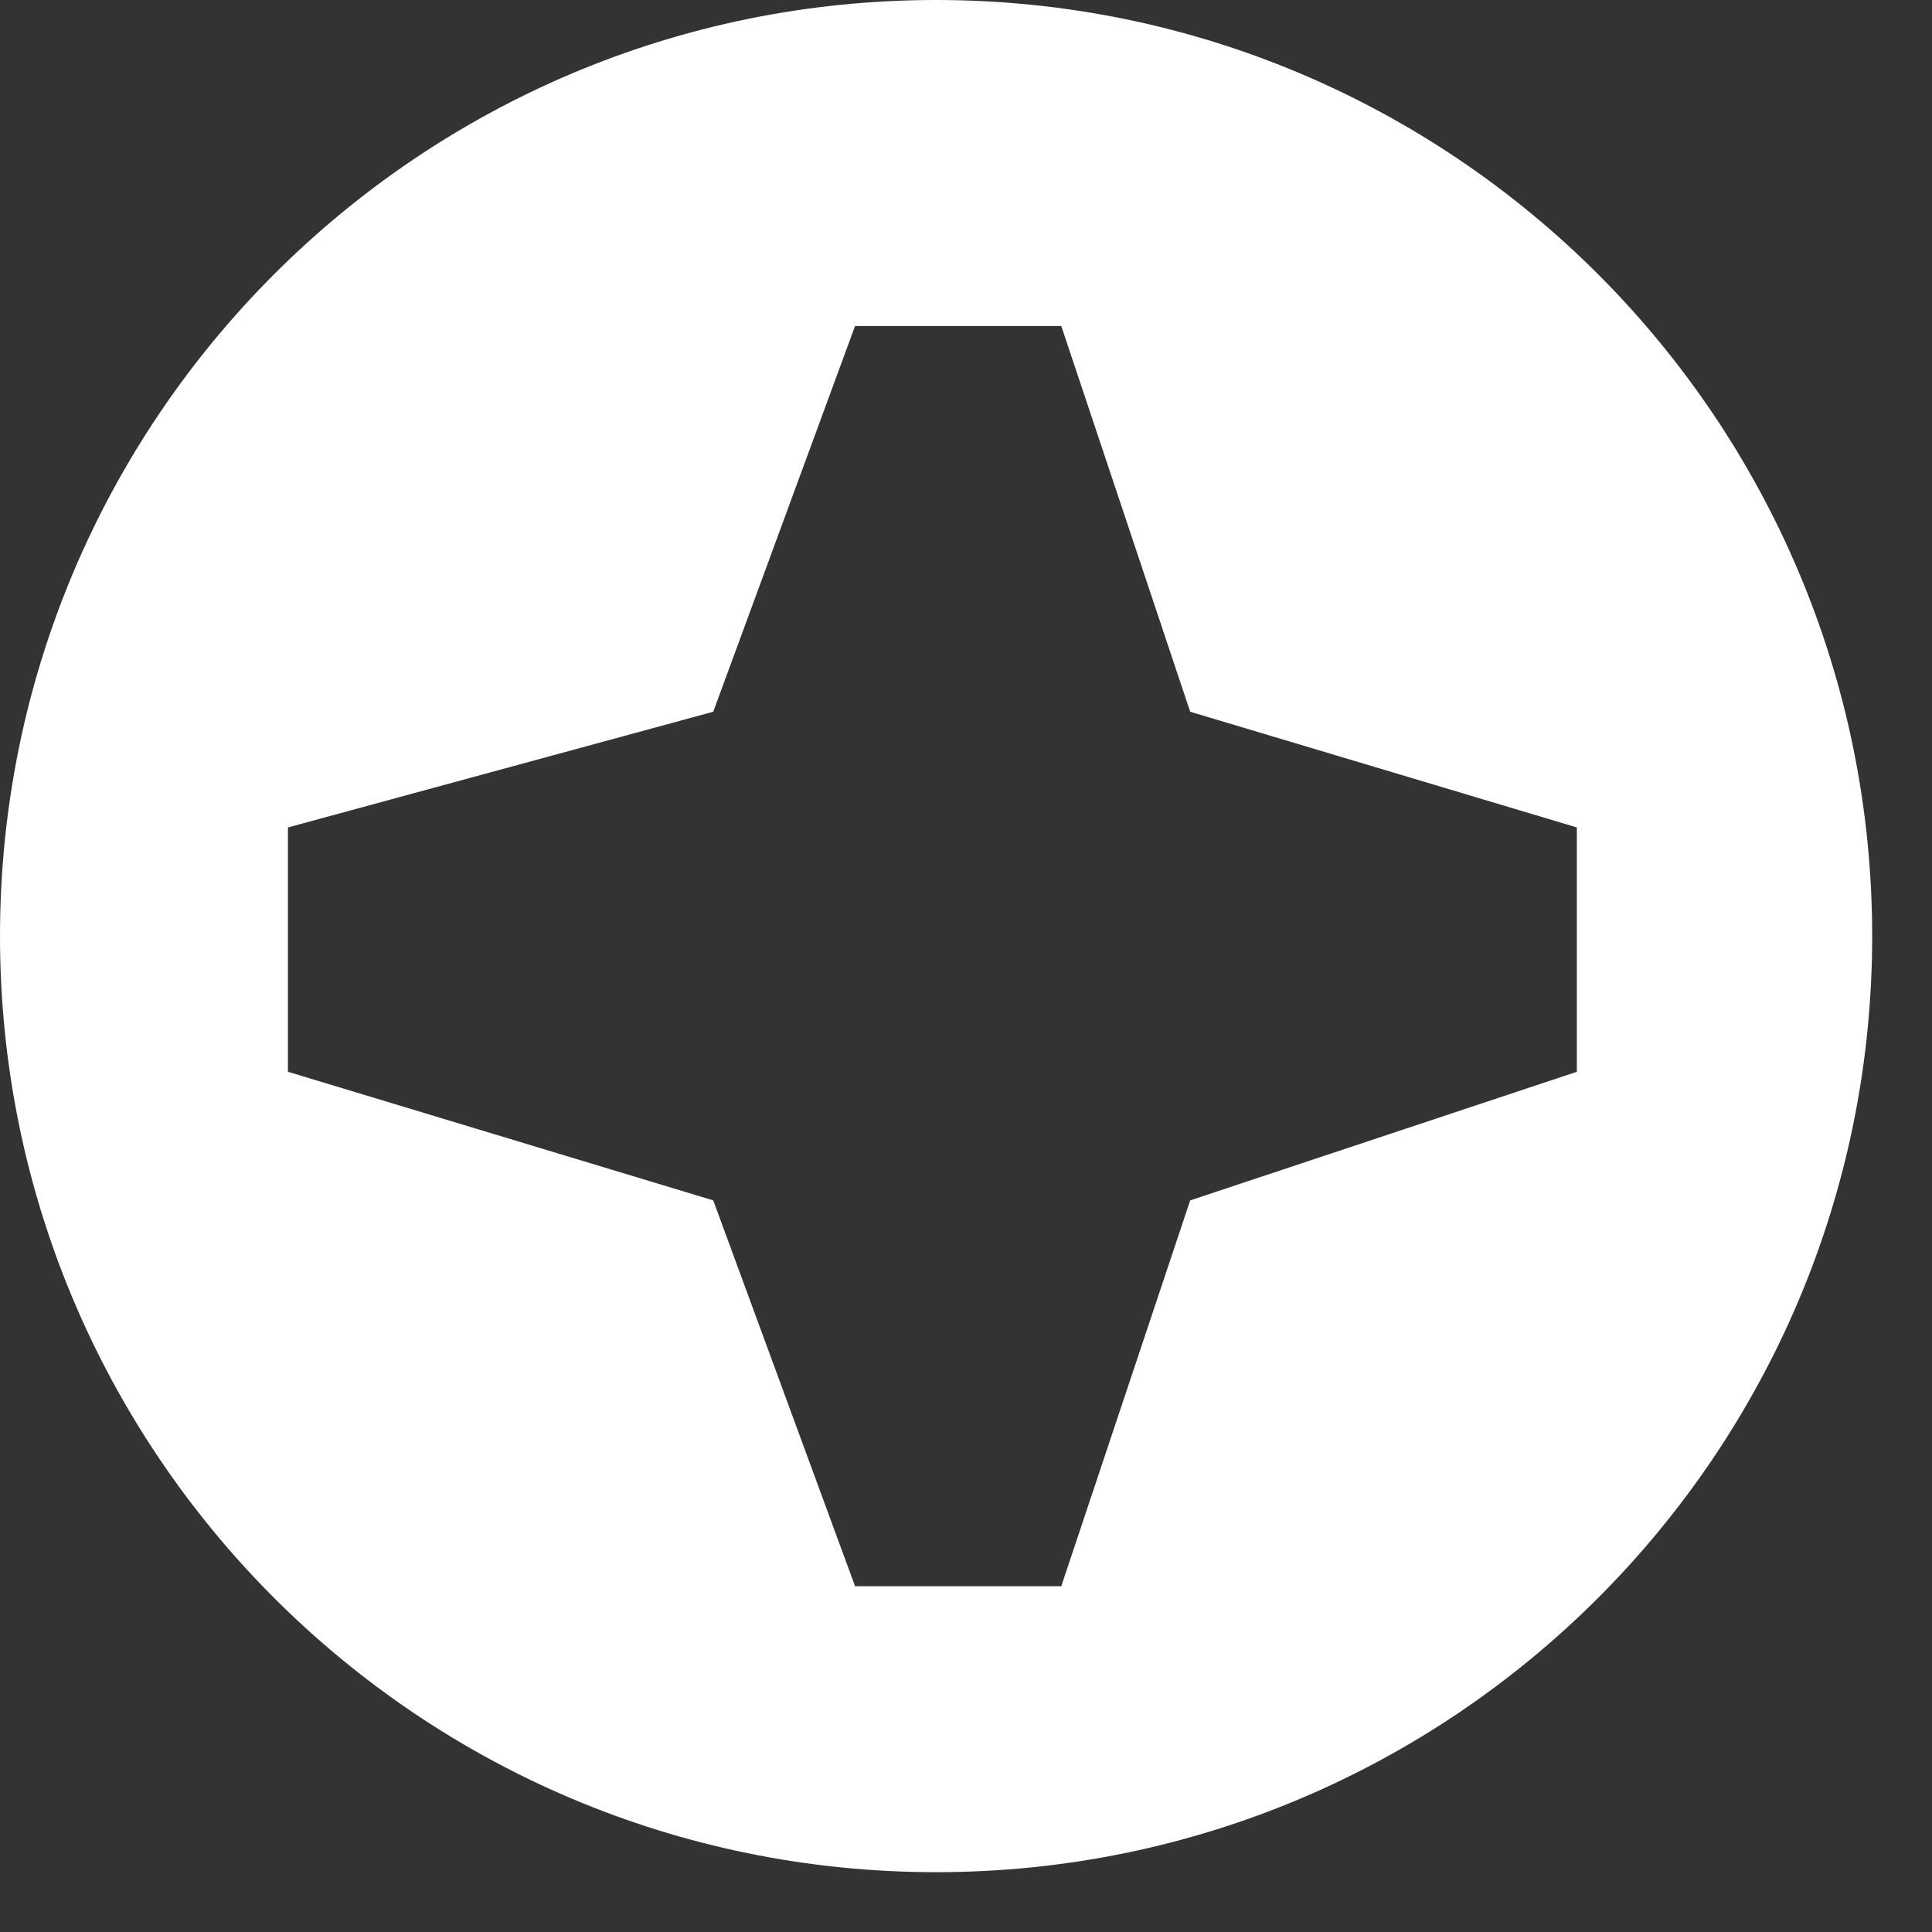 <svg width="28" height="28" viewBox="0 0 28 28" fill="none" xmlns="http://www.w3.org/2000/svg">
<rect x="0" y="0" width="28" height="28" fill="#333333" stroke="none"/>
<path fill-rule="evenodd" clip-rule="evenodd" d="M13.567 27.133C21.059 27.133 27.133 21.059 27.133 13.567C27.133 6.074 21.059 0 13.567 0C6.074 0 0 6.074 0 13.567C0 21.059 6.074 27.133 13.567 27.133ZM12.392 4.725L10.337 10.315L4.173 11.992V15.533L10.337 17.397L12.392 22.988H15.381L17.249 17.397L22.853 15.533V11.992L17.249 10.315L15.381 4.725H12.392Z" fill="white"/>
</svg>
